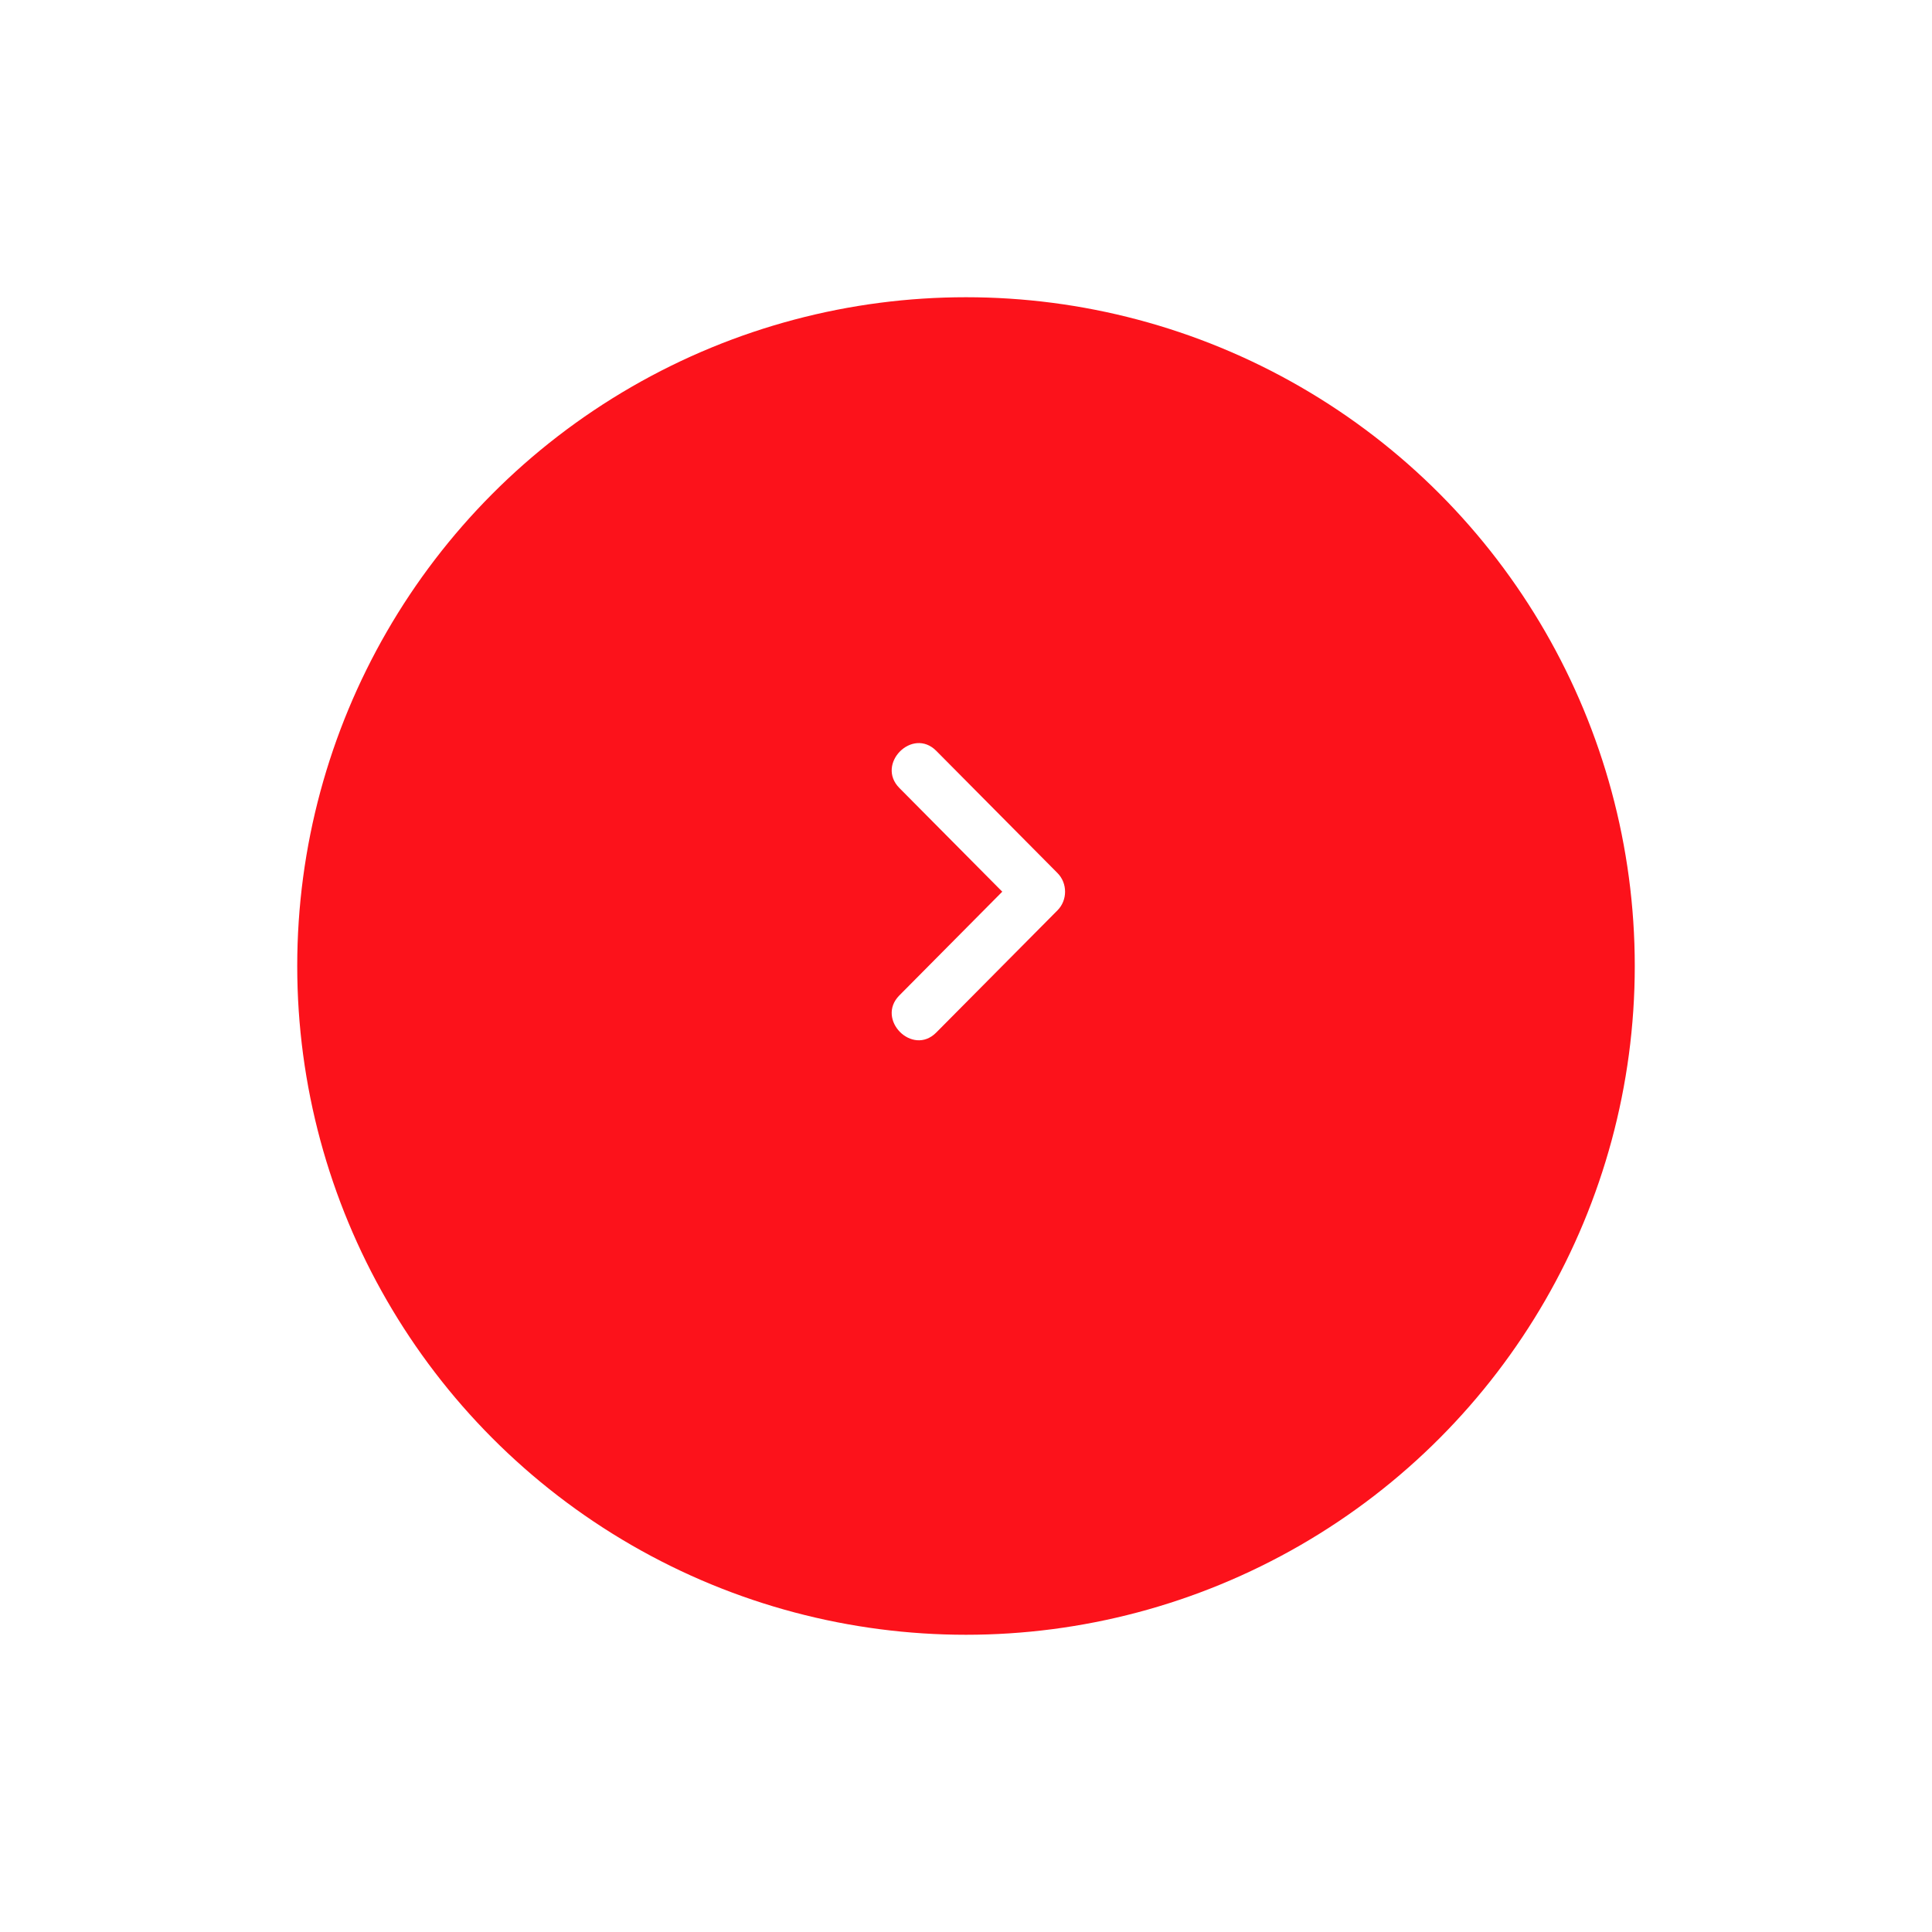 <svg width="78" height="78" viewBox="0 0 78 78" fill="none" xmlns="http://www.w3.org/2000/svg">
<g filter="url(#filter0_d_378_5745)">
<circle cx="39" cy="36" r="27" fill="#FC121B"/>
</g>
<path d="M37.798 41.687L42.696 36.75C43.101 36.342 43.101 35.659 42.696 35.25L37.799 30.313C36.838 29.345 35.35 30.845 36.31 31.813L41.208 36.75V35.25L36.31 40.187C35.35 41.155 36.838 42.655 37.798 41.687Z" fill="white"/>
<defs>
<filter id="filter0_d_378_5745" x="0" y="0" width="78" height="78" filterUnits="userSpaceOnUse" color-interpolation-filters="sRGB">
<feFlood flood-opacity="0" result="BackgroundImageFix"/>
<feColorMatrix in="SourceAlpha" type="matrix" values="0 0 0 0 0 0 0 0 0 0 0 0 0 0 0 0 0 0 127 0" result="hardAlpha"/>
<feMorphology radius="2" operator="dilate" in="SourceAlpha" result="effect1_dropShadow_378_5745"/>
<feOffset dy="3"/>
<feGaussianBlur stdDeviation="5"/>
<feComposite in2="hardAlpha" operator="out"/>
<feColorMatrix type="matrix" values="0 0 0 0 0.859 0 0 0 0 0.884 0 0 0 0 0.921 0 0 0 0.4 0"/>
<feBlend mode="normal" in2="BackgroundImageFix" result="effect1_dropShadow_378_5745"/>
<feBlend mode="normal" in="SourceGraphic" in2="effect1_dropShadow_378_5745" result="shape"/>
</filter>
</defs>
</svg>
